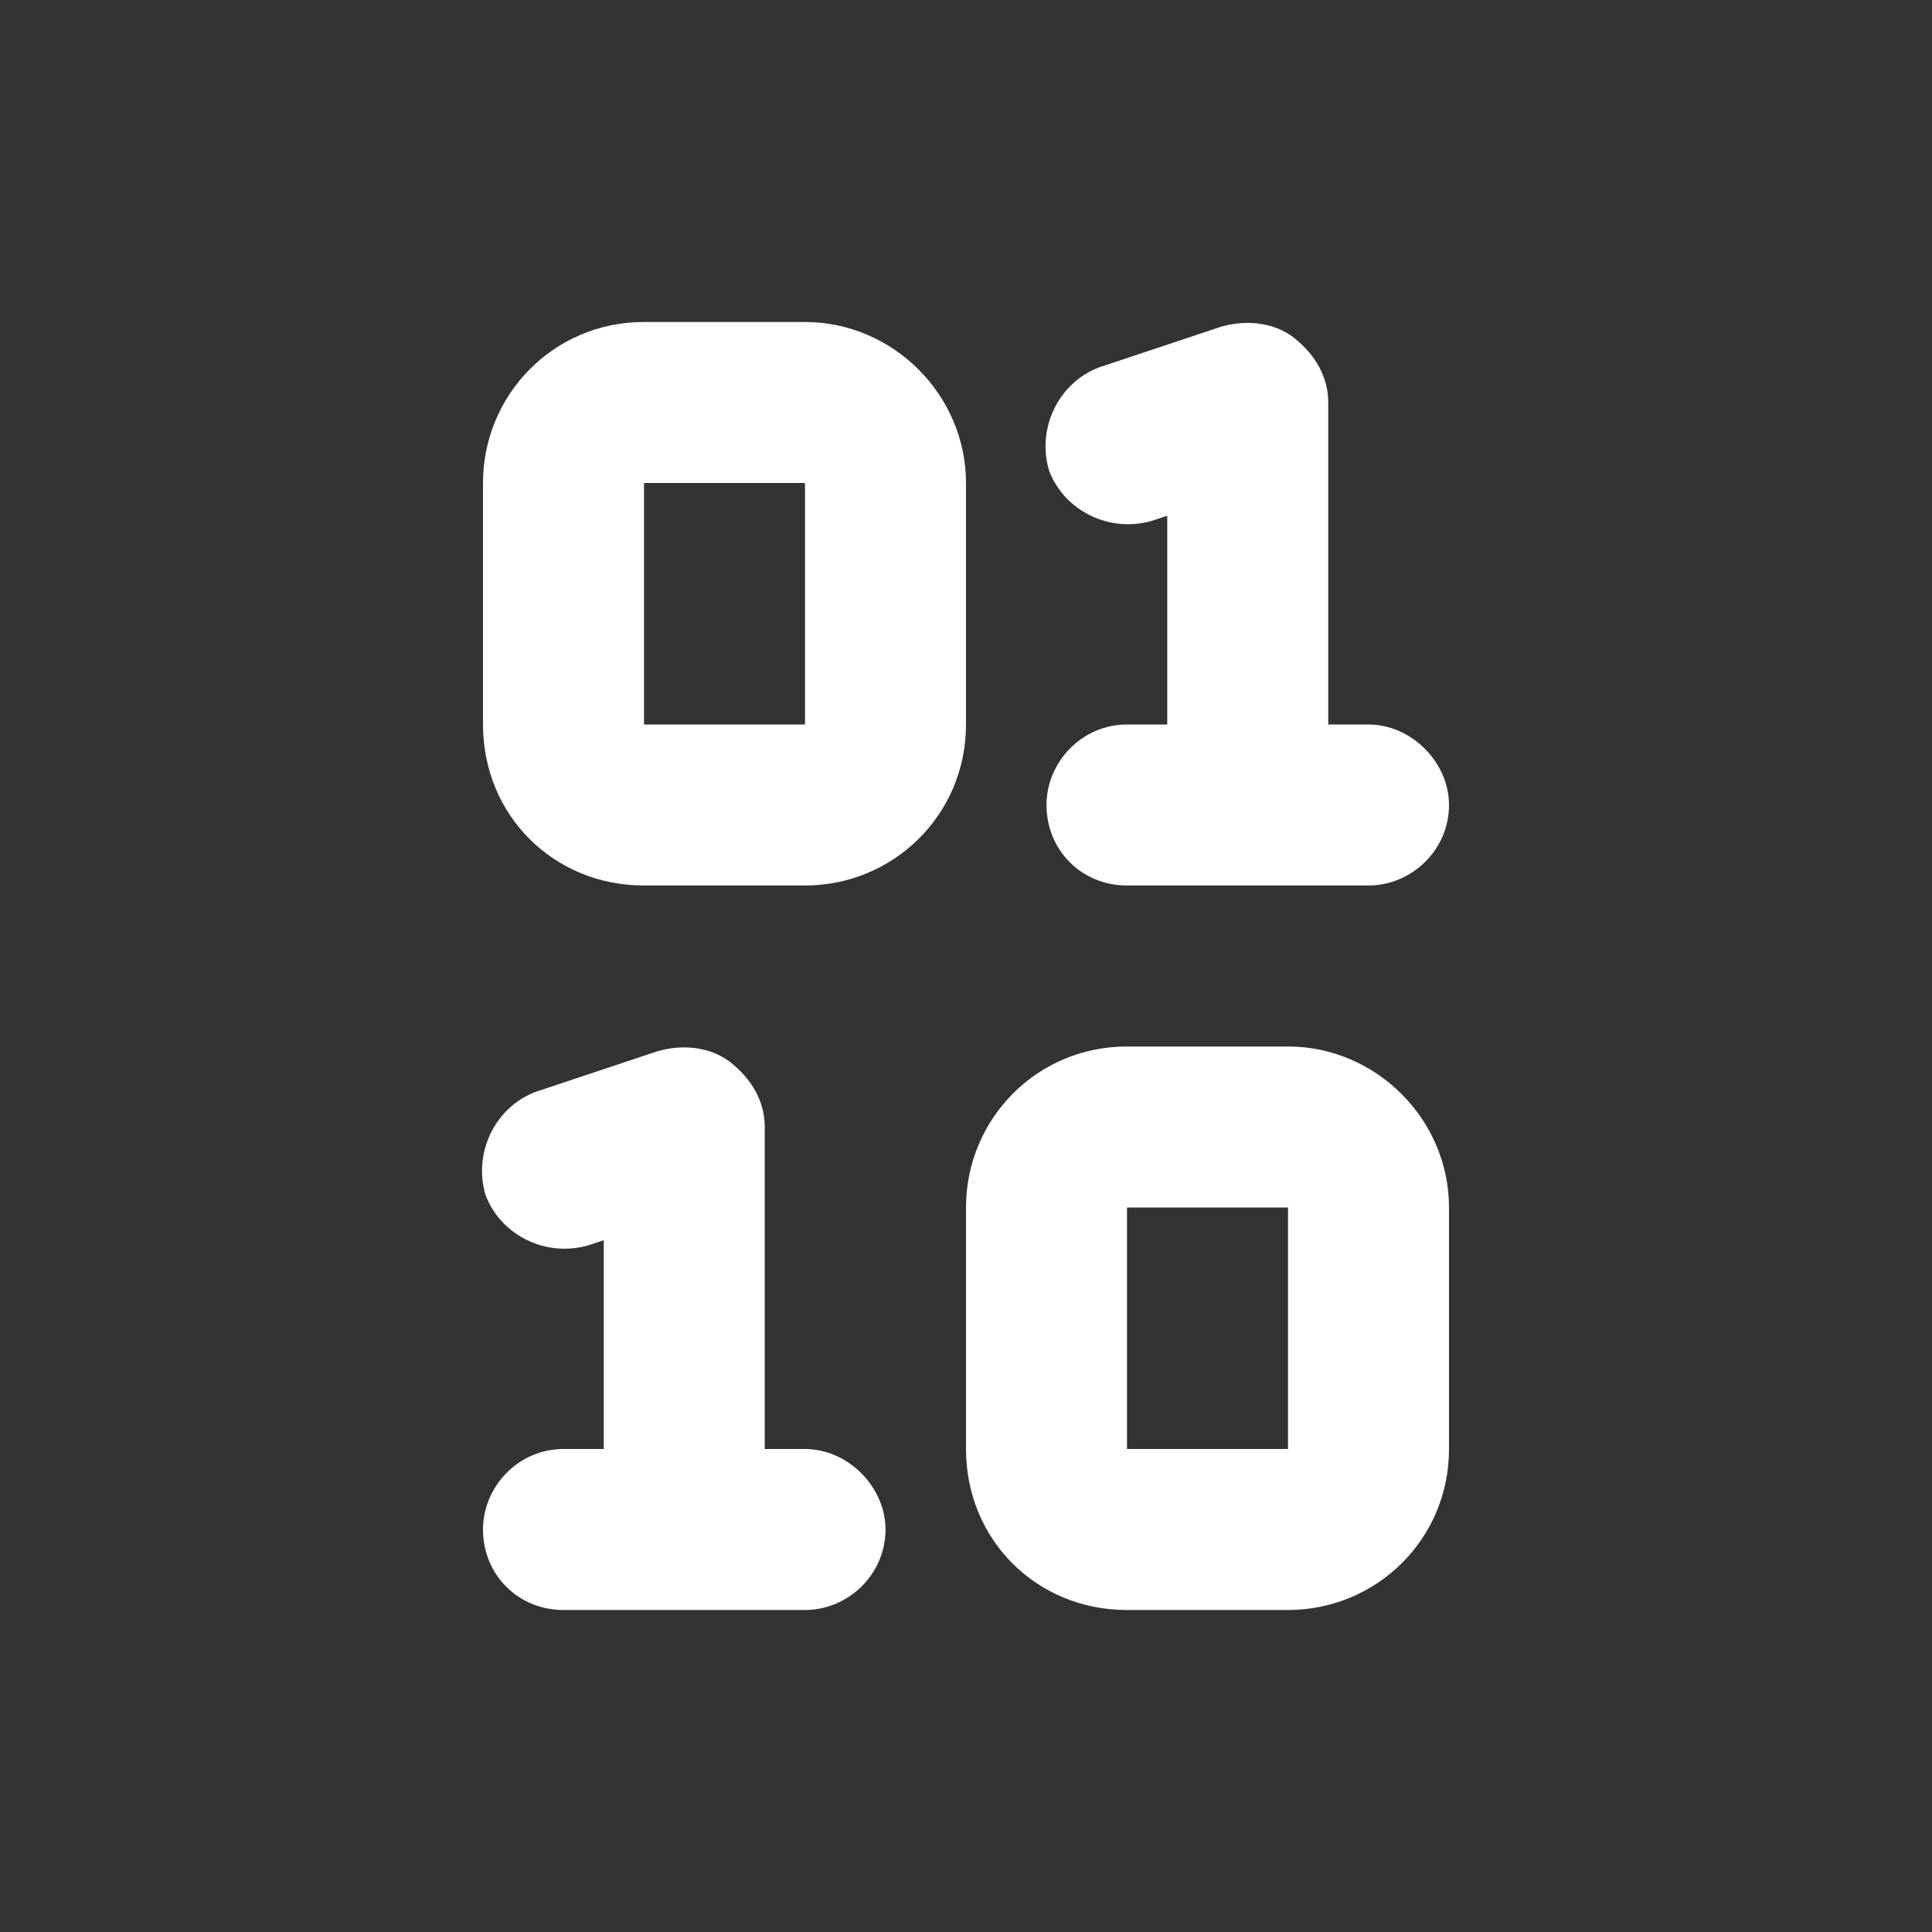 <svg width="36" height="36" viewBox="0 0 36 36" fill="none" xmlns="http://www.w3.org/2000/svg">
<rect x="0" y="0" width="36" height="36" fill="#333333" stroke="none"/>
<path d="M24.75 7.5V13.5H25.5C26.297 13.5 27 14.203 27 15C27 15.844 26.297 16.5 25.5 16.5H23.25H21C20.156 16.5 19.5 15.844 19.5 15C19.5 14.203 20.156 13.5 21 13.5H21.75V9.609L21.469 9.703C20.672 9.938 19.828 9.516 19.547 8.766C19.312 7.969 19.734 7.125 20.484 6.844L22.734 6.094C23.203 5.953 23.719 6 24.094 6.281C24.516 6.609 24.75 7.031 24.75 7.5ZM14.25 21V27H15C15.797 27 16.5 27.703 16.5 28.5C16.5 29.344 15.797 30 15 30H12.75H10.5C9.656 30 9 29.344 9 28.5C9 27.703 9.656 27 10.5 27H11.25V23.109L10.969 23.203C10.172 23.438 9.328 23.016 9.047 22.266C8.812 21.469 9.234 20.625 9.984 20.344L12.234 19.594C12.703 19.453 13.219 19.5 13.594 19.781C14.016 20.109 14.25 20.531 14.25 21ZM9 9C9 7.359 10.312 6 12 6H15C16.641 6 18 7.359 18 9V13.5C18 15.188 16.641 16.5 15 16.5H12C10.312 16.5 9 15.188 9 13.5V9ZM15 9H12V13.5H15V9ZM21 19.5H24C25.641 19.5 27 20.859 27 22.5V27C27 28.688 25.641 30 24 30H21C19.312 30 18 28.688 18 27V22.5C18 20.859 19.312 19.5 21 19.5ZM21 22.5V27H24V22.5H21Z" fill="white"/>
</svg>
